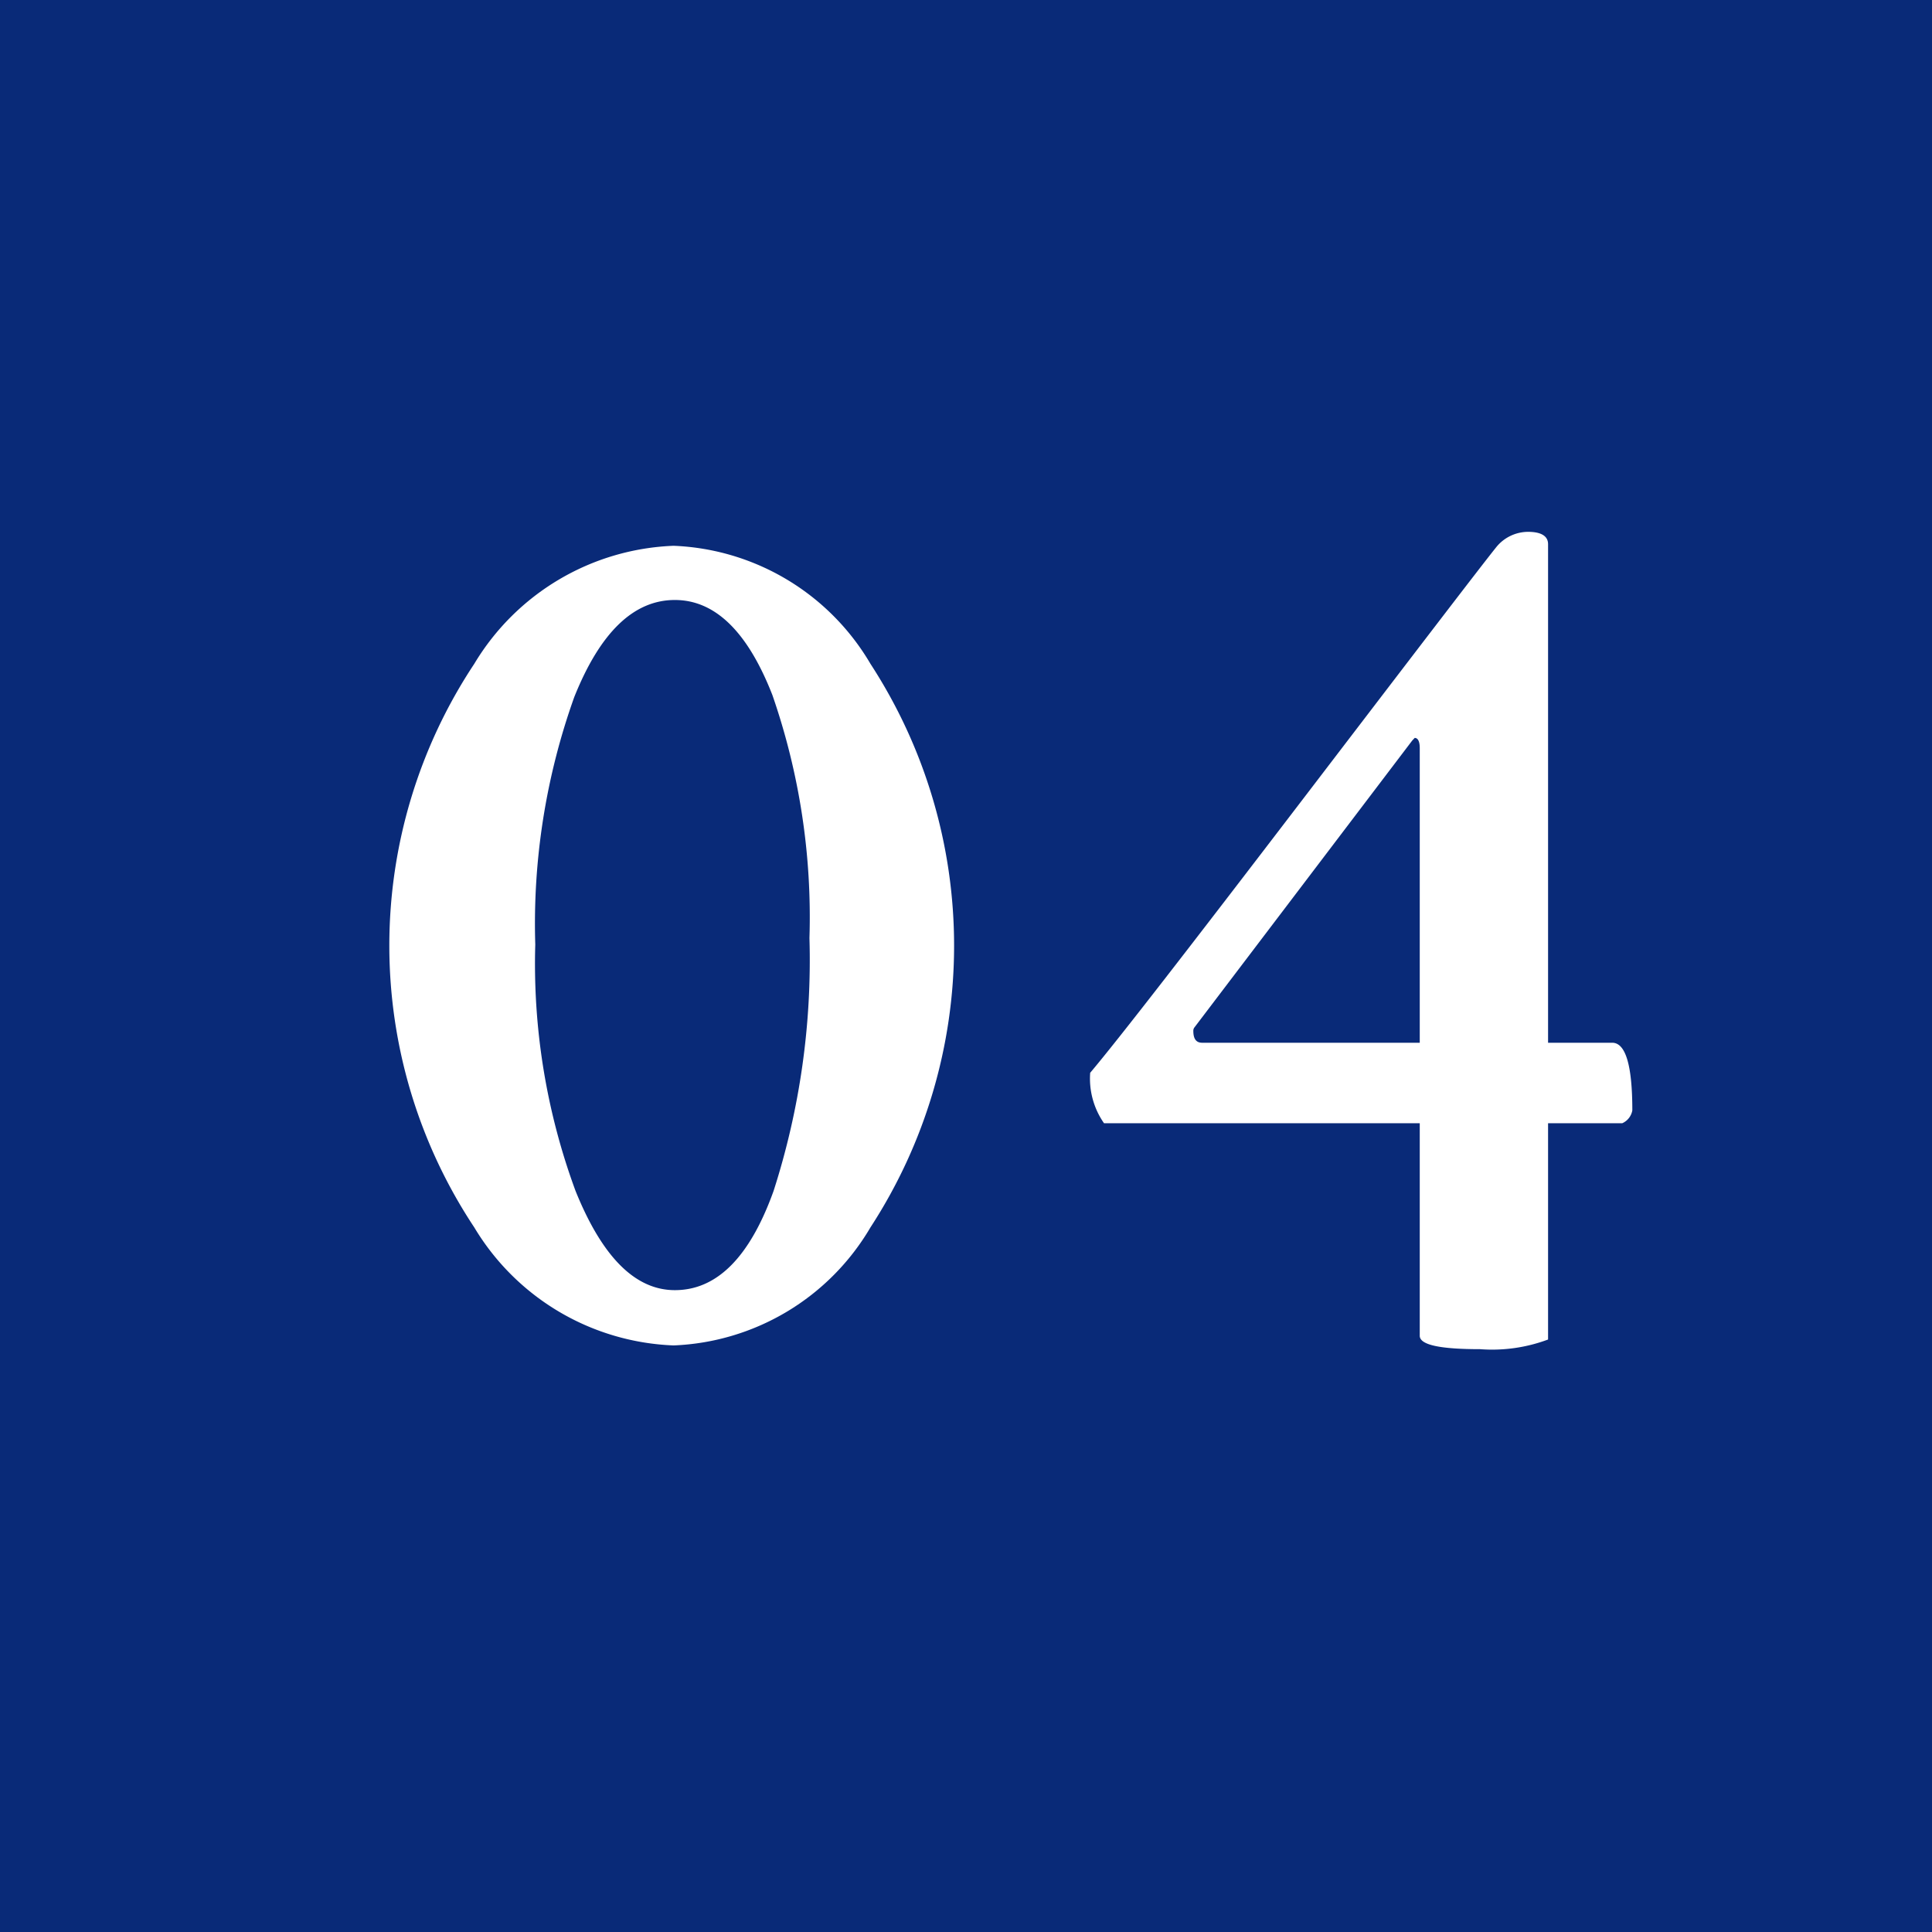 <svg id="_04.svg" data-name="04.svg" xmlns="http://www.w3.org/2000/svg" width="36" height="36" viewBox="0 0 36 36">
  <defs>
    <style>
      .cls-1 {
        fill: #092a78;
      }

      .cls-2 {
        fill: #fff;
        fill-rule: evenodd;
      }
    </style>
  </defs>
  <rect id="長方形_619" data-name="長方形 619" class="cls-1" width="36" height="36"/>
  <path id="_04" data-name="04" class="cls-2" d="M689.7,1499.99c0.484-1.21,1.109-1.81,1.875-1.81q1.125,0,1.817,1.77a12.619,12.619,0,0,1,.691,4.53,14.043,14.043,0,0,1-.668,4.71c-0.445,1.24-1.059,1.85-1.84,1.85-0.734,0-1.351-.61-1.851-1.85a12.225,12.225,0,0,1-.75-4.59A12.54,12.54,0,0,1,689.7,1499.99Zm1.852,12.08a4.458,4.458,0,0,0,3.668-2.2,9.624,9.624,0,0,0,0-10.5,4.458,4.458,0,0,0-3.668-2.2,4.531,4.531,0,0,0-3.715,2.2,9.5,9.5,0,0,0,0,10.5,4.531,4.531,0,0,0,3.715,2.2h0Zm15.333-14.88c-0.313.39-1.52,1.97-3.622,4.72s-3.418,4.45-3.949,5.08a1.452,1.452,0,0,0,.258.94h5.883v3.96c0,0.17.375,0.25,1.125,0.25a2.976,2.976,0,0,0,1.266-.18v-4.03h1.382a0.323,0.323,0,0,0,.188-0.24q0-1.26-.375-1.26h-1.195v-9.29c0-.15-0.126-0.23-0.375-0.23a0.766,0.766,0,0,0-.586.28h0Zm-5.485,9.24c-0.109,0-.164-0.07-0.164-0.22a0.1,0.1,0,0,1,.024-0.07l4.054-5.34,0.047-.05c0.062,0,.094.07,0.094,0.19v5.49H701.4Z" transform="translate(-679 -1487)"/>
</svg>
